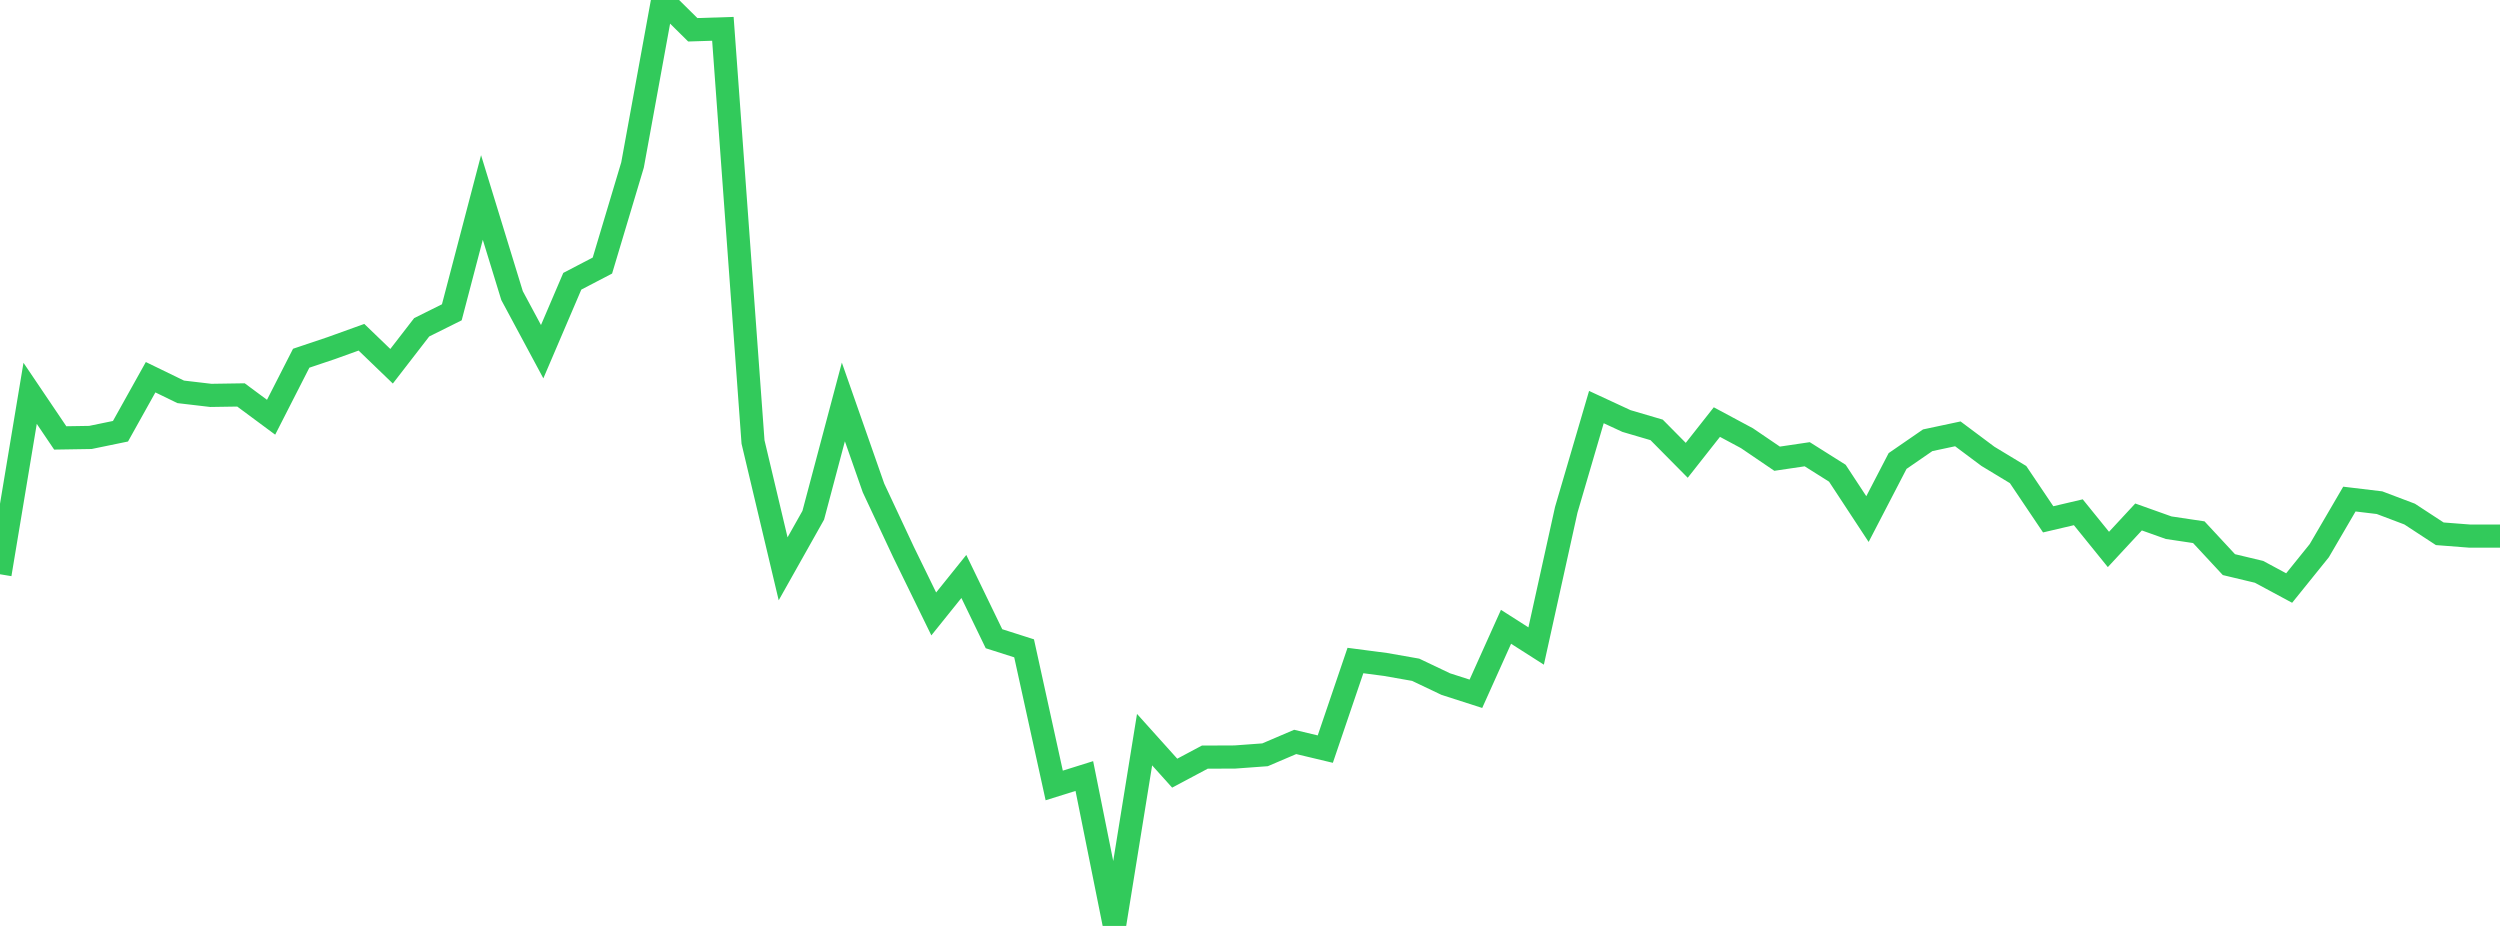 <?xml version="1.0" standalone="no"?>
<!DOCTYPE svg PUBLIC "-//W3C//DTD SVG 1.1//EN" "http://www.w3.org/Graphics/SVG/1.1/DTD/svg11.dtd">

<svg width="135" height="50" viewBox="0 0 135 50" preserveAspectRatio="none" 
  xmlns="http://www.w3.org/2000/svg"
  xmlns:xlink="http://www.w3.org/1999/xlink">


<polyline points="0.0, 31.01 1.627, 21.239 3.253, 23.648 4.88, 23.622 6.506, 23.287 8.133, 20.37 9.759, 21.16 11.386, 21.351 13.012, 21.326 14.639, 22.531 16.265, 19.344 17.892, 18.797 19.518, 18.211 21.145, 19.778 22.771, 17.674 24.398, 16.864 26.024, 10.663 27.651, 15.963 29.277, 18.991 30.904, 15.188 32.53, 14.34 34.157, 8.908 35.783, 0.0 37.41, 1.608 39.036, 1.557 40.663, 23.866 42.289, 30.716 43.916, 27.824 45.542, 21.705 47.169, 26.35 48.795, 29.821 50.422, 33.152 52.048, 31.129 53.675, 34.491 55.301, 35.01 56.928, 42.415 58.554, 41.906 60.181, 50.0 61.807, 39.941 63.434, 41.751 65.06, 40.885 66.687, 40.878 68.313, 40.759 69.94, 40.064 71.566, 40.452 73.193, 35.668 74.819, 35.881 76.446, 36.167 78.072, 36.941 79.699, 37.464 81.325, 33.847 82.952, 34.885 84.578, 27.529 86.205, 21.982 87.831, 22.736 89.458, 23.214 91.084, 24.857 92.711, 22.792 94.337, 23.664 95.964, 24.77 97.59, 24.529 99.217, 25.554 100.843, 28.03 102.47, 24.894 104.096, 23.774 105.723, 23.428 107.349, 24.643 108.976, 25.627 110.602, 28.044 112.229, 27.662 113.855, 29.67 115.482, 27.916 117.108, 28.496 118.735, 28.739 120.361, 30.49 121.988, 30.879 123.614, 31.754 125.241, 29.736 126.867, 26.95 128.494, 27.145 130.12, 27.76 131.747, 28.824 133.373, 28.95 135.0, 28.95" fill="none" stroke="#32ca5b" stroke-width="1.25"/>

</svg>